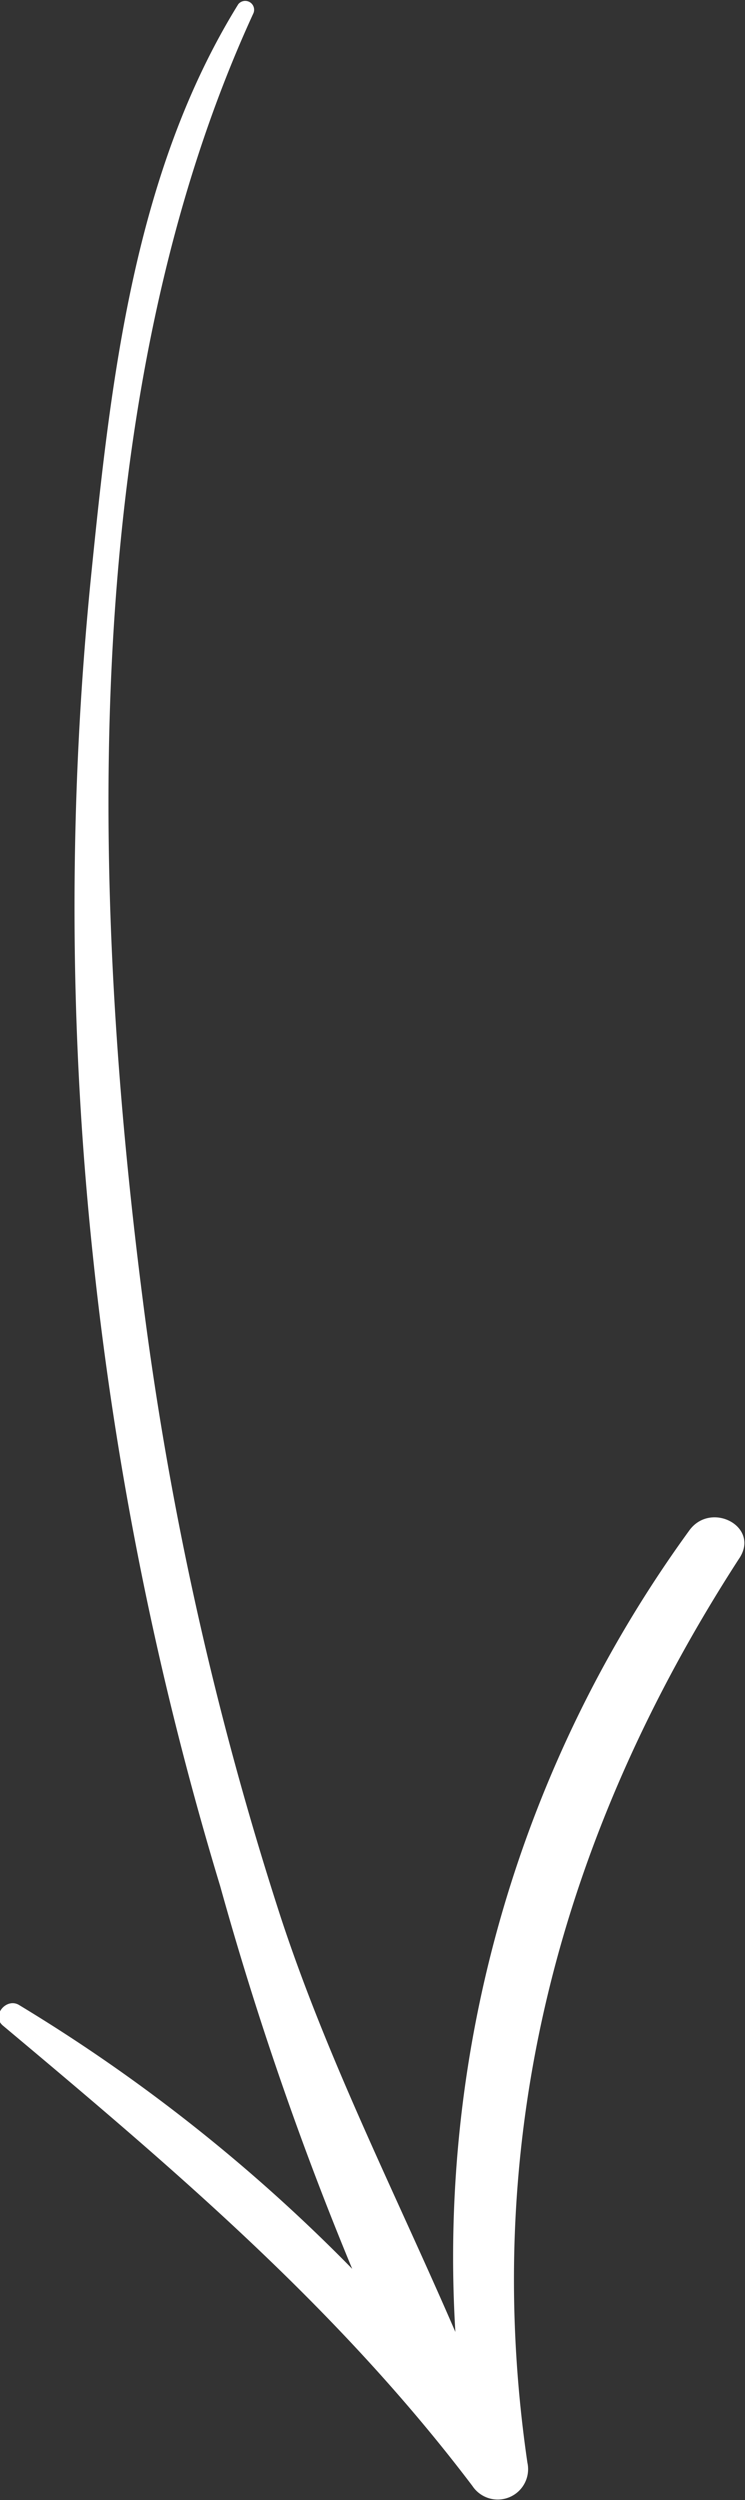 <svg id="Objects" xmlns="http://www.w3.org/2000/svg" viewBox="0 0 28.45 95.47"><rect x="0" y="0" width="28.45" height="95.47" fill="#333333" stroke="none"/><defs><style>.cls-1{fill:#fff;}</style></defs><title>services_arrow</title><path class="cls-1" d="M630.89,659.24a47.2,47.2,0,0,0-8.95,30.63c-2.27-5.25-4.87-10.36-6.67-15.84A128.8,128.8,0,0,1,610,650.44c-2-15.61-2.47-34.55,4.23-49.12a.34.34,0,0,0-.58-.34c-4,6.46-4.87,14.4-5.62,21.82a126.64,126.64,0,0,0,.07,26,129.41,129.41,0,0,0,4.86,24.05A126.64,126.64,0,0,0,618,687.46a64.4,64.4,0,0,0-12.73-10.08c-.48-.28-1.06.41-.61.79,6.5,5.45,12.77,10.76,17.93,17.58a1.16,1.16,0,0,0,2.1-.89c-1.82-12.48,1.28-24,8.07-34.5C633.61,659.14,631.73,658.13,630.89,659.24Z" transform="translate(-604.55 -600.82)"/></svg>